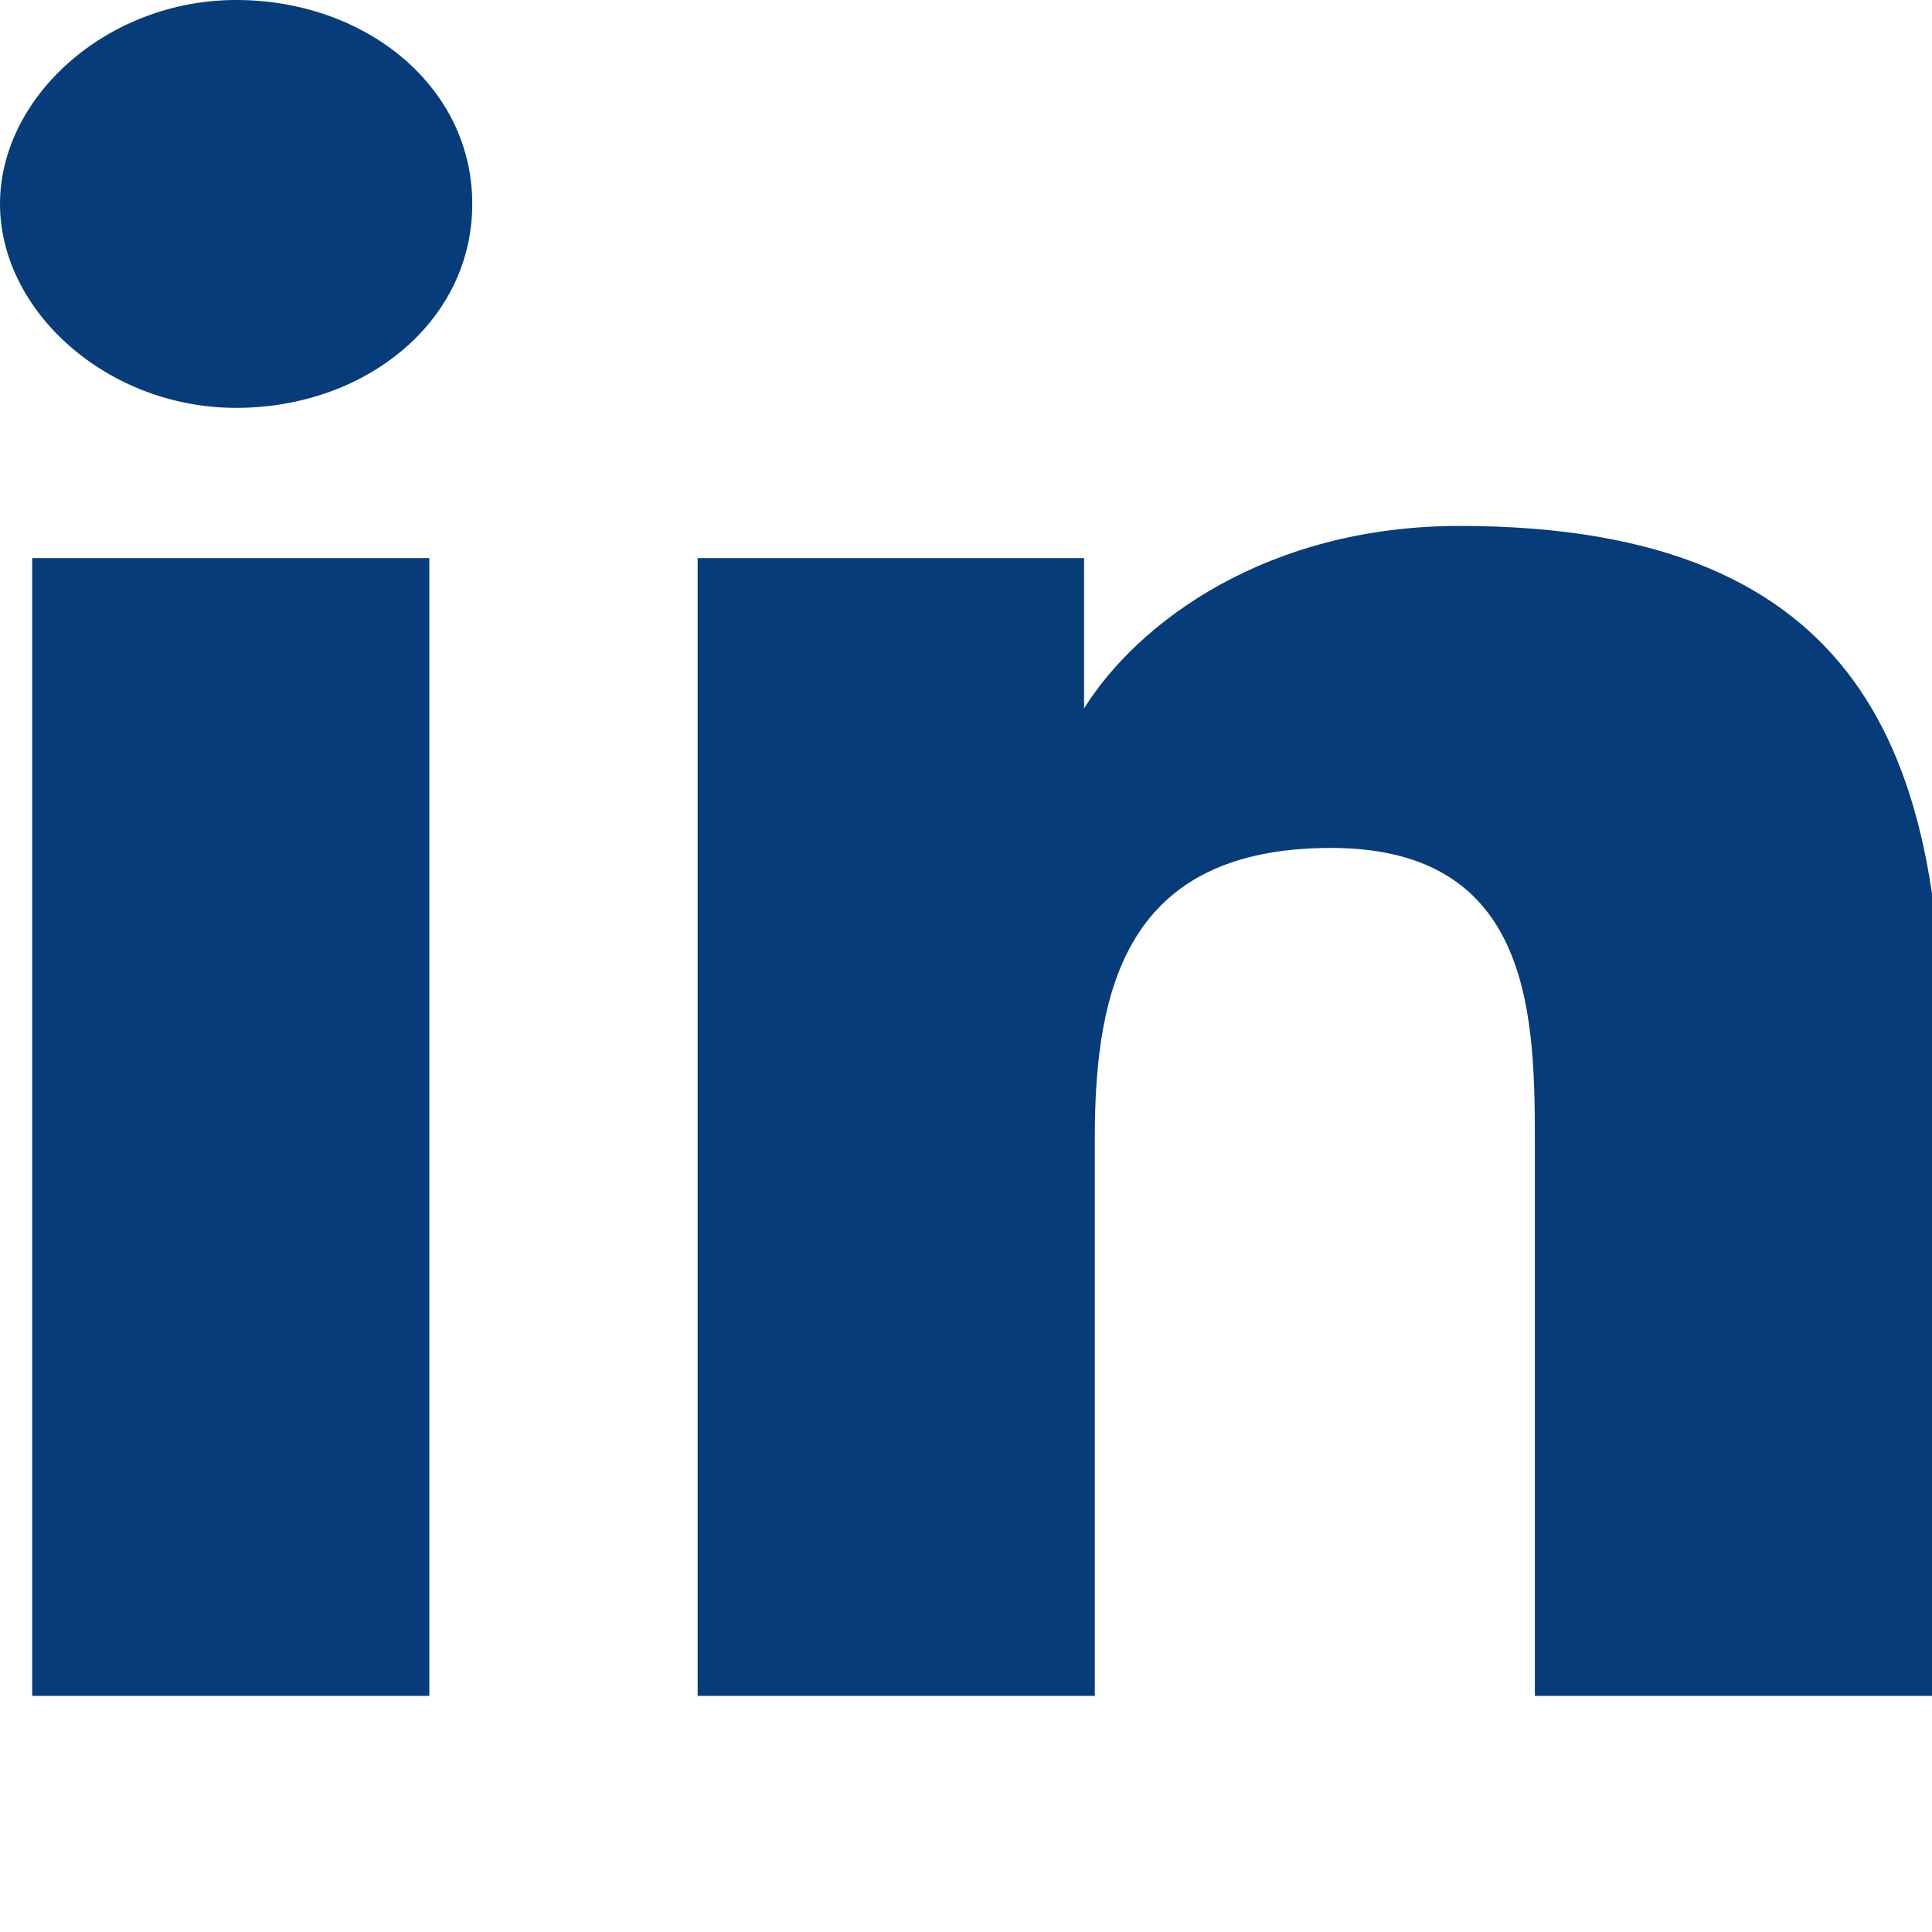 <?xml version="1.0" encoding="UTF-8"?>
<svg id="Capa_1" xmlns="http://www.w3.org/2000/svg" version="1.1" xmlns:xlink="http://www.w3.org/1999/xlink" viewBox="0 0 18 18">
  <!-- Generator: Adobe Illustrator 29.2.1, SVG Export Plug-In . SVG Version: 2.1.0 Build 116)  -->
  <defs>
    <style>
      .st0 {
        fill: #063c79;
      }
    </style>
  </defs>
  <g id="surface1">
    <path class="st0" d="M4,15.8H.3V5.2h3.7v10.5ZM2.2,3.8C1,3.8,0,2.9,0,1.9S1,0,2.2,0s2.2.8,2.2,1.9-1,1.9-2.2,1.9ZM18,15.8h-3.7v-5.1c0-1.2,0-2.8-1.9-2.8s-2.2,1.3-2.2,2.7v5.2h-3.7V5.2h3.6v1.4h0c.5-.8,1.7-1.7,3.5-1.7,3.8,0,4.5,2.2,4.5,5v5.8h0Z"/>
  </g>
</svg>